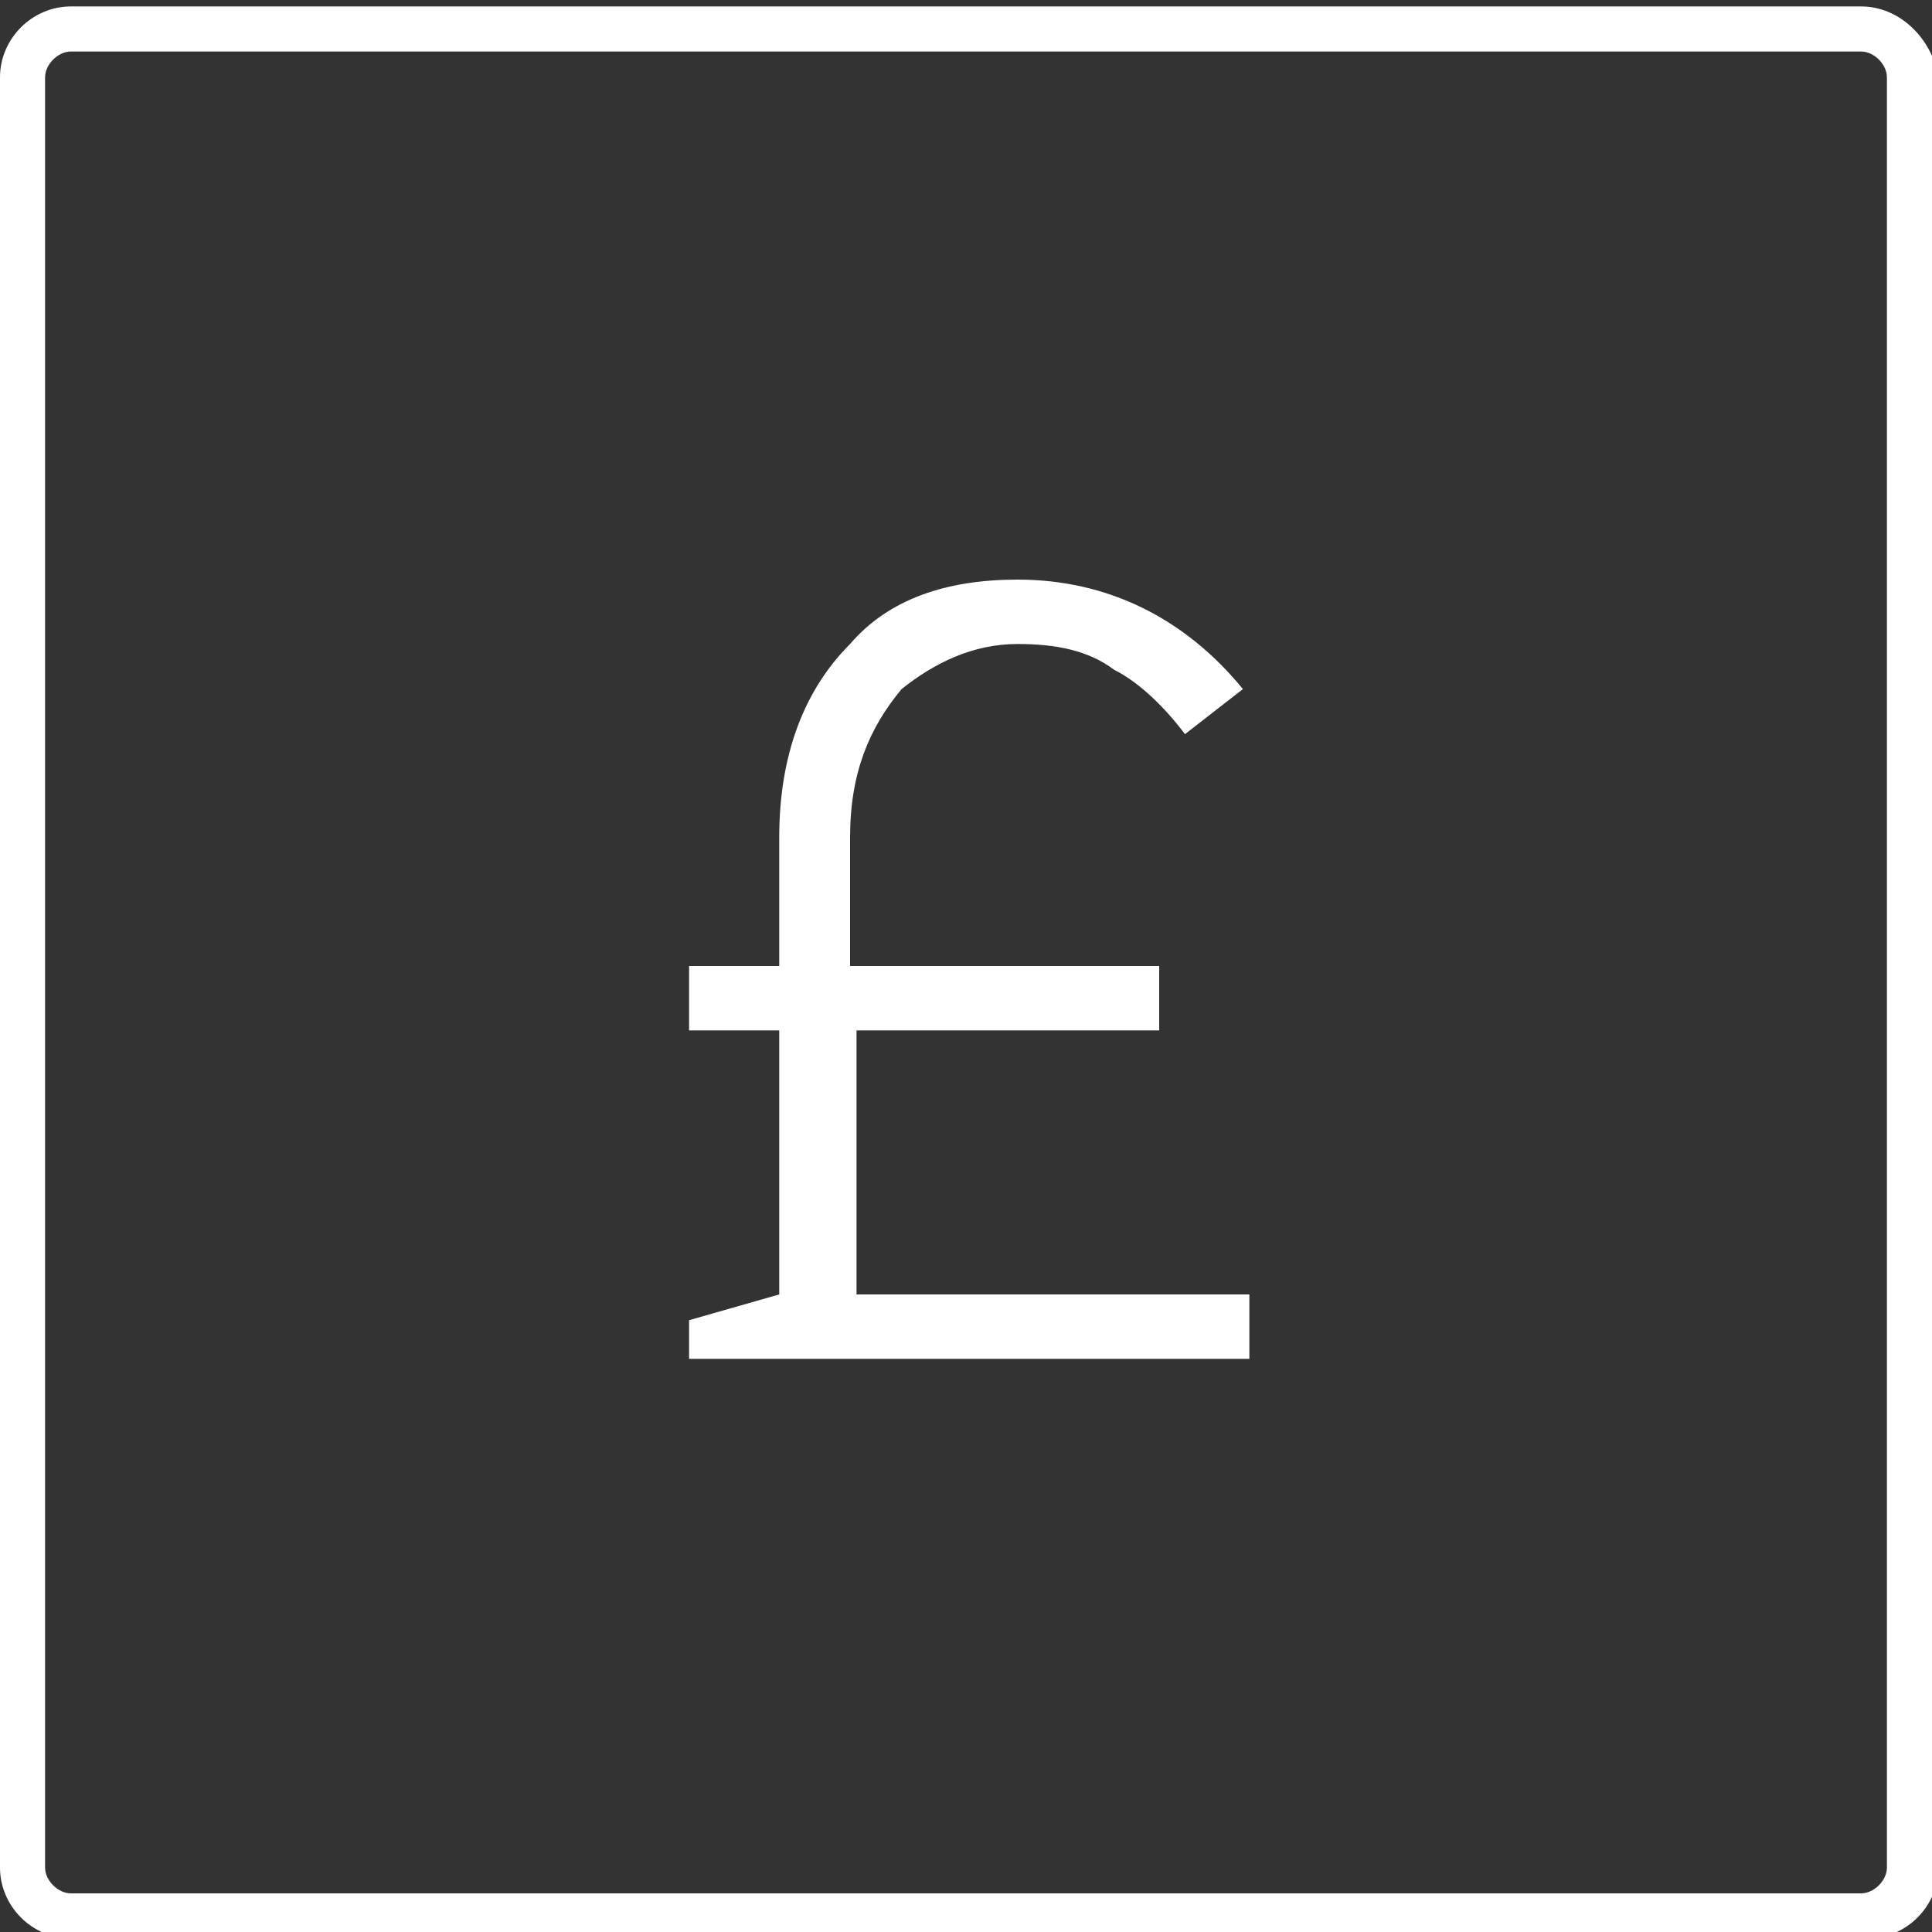 <?xml version="1.0" encoding="utf-8"?>
<!-- Generator: Adobe Illustrator 25.4.1, SVG Export Plug-In . SVG Version: 6.00 Build 0)  -->
<svg version="1.1" id="Layer_1" xmlns="http://www.w3.org/2000/svg" xmlns:xlink="http://www.w3.org/1999/xlink" x="0px" y="0px"
	 viewBox="0 0 30 30" style="enable-background:new 0 0 30 30;" xml:space="preserve">
<rect x="0" y="0" width="30" height="30" fill="#333333" stroke="none"/>
<style type="text/css">
	.st0{fill:#FFFFFF;}
</style>
<g>
	<g>
		<path class="st0" d="M28.9,0.8c0.2,0,0.4,0.2,0.4,0.4V29c0,0.2-0.2,0.4-0.4,0.4H1.1c-0.2,0-0.4-0.2-0.4-0.4V1.2
			c0-0.2,0.2-0.4,0.4-0.4H28.9 M28.9,0.1H1.1C0.5,0.1,0,0.6,0,1.2V29c0,0.6,0.5,1.1,1.1,1.1h27.9c0.6,0,1.1-0.5,1.1-1.1V1.2
			C30,0.6,29.5,0.1,28.9,0.1L28.9,0.1z"/>
	</g>
	<g>
		<path class="st0" d="M13.2,16H18v-1h-4.8v-2c0-1,0.3-1.7,0.8-2.3c0.5-0.4,1.1-0.7,1.8-0.7c0.6,0,1.1,0.1,1.5,0.4
			c0.4,0.2,0.8,0.6,1.1,1l0.9-0.7c-0.9-1.1-2.1-1.7-3.5-1.7c-1.1,0-2,0.3-2.6,1c-0.7,0.7-1.1,1.7-1.1,3v2h-1.4v1h1.4v4.1l-1.4,0.4
			v0.6h8.7v-1h-6.1V16z"/>
	</g>
</g>
</svg>
